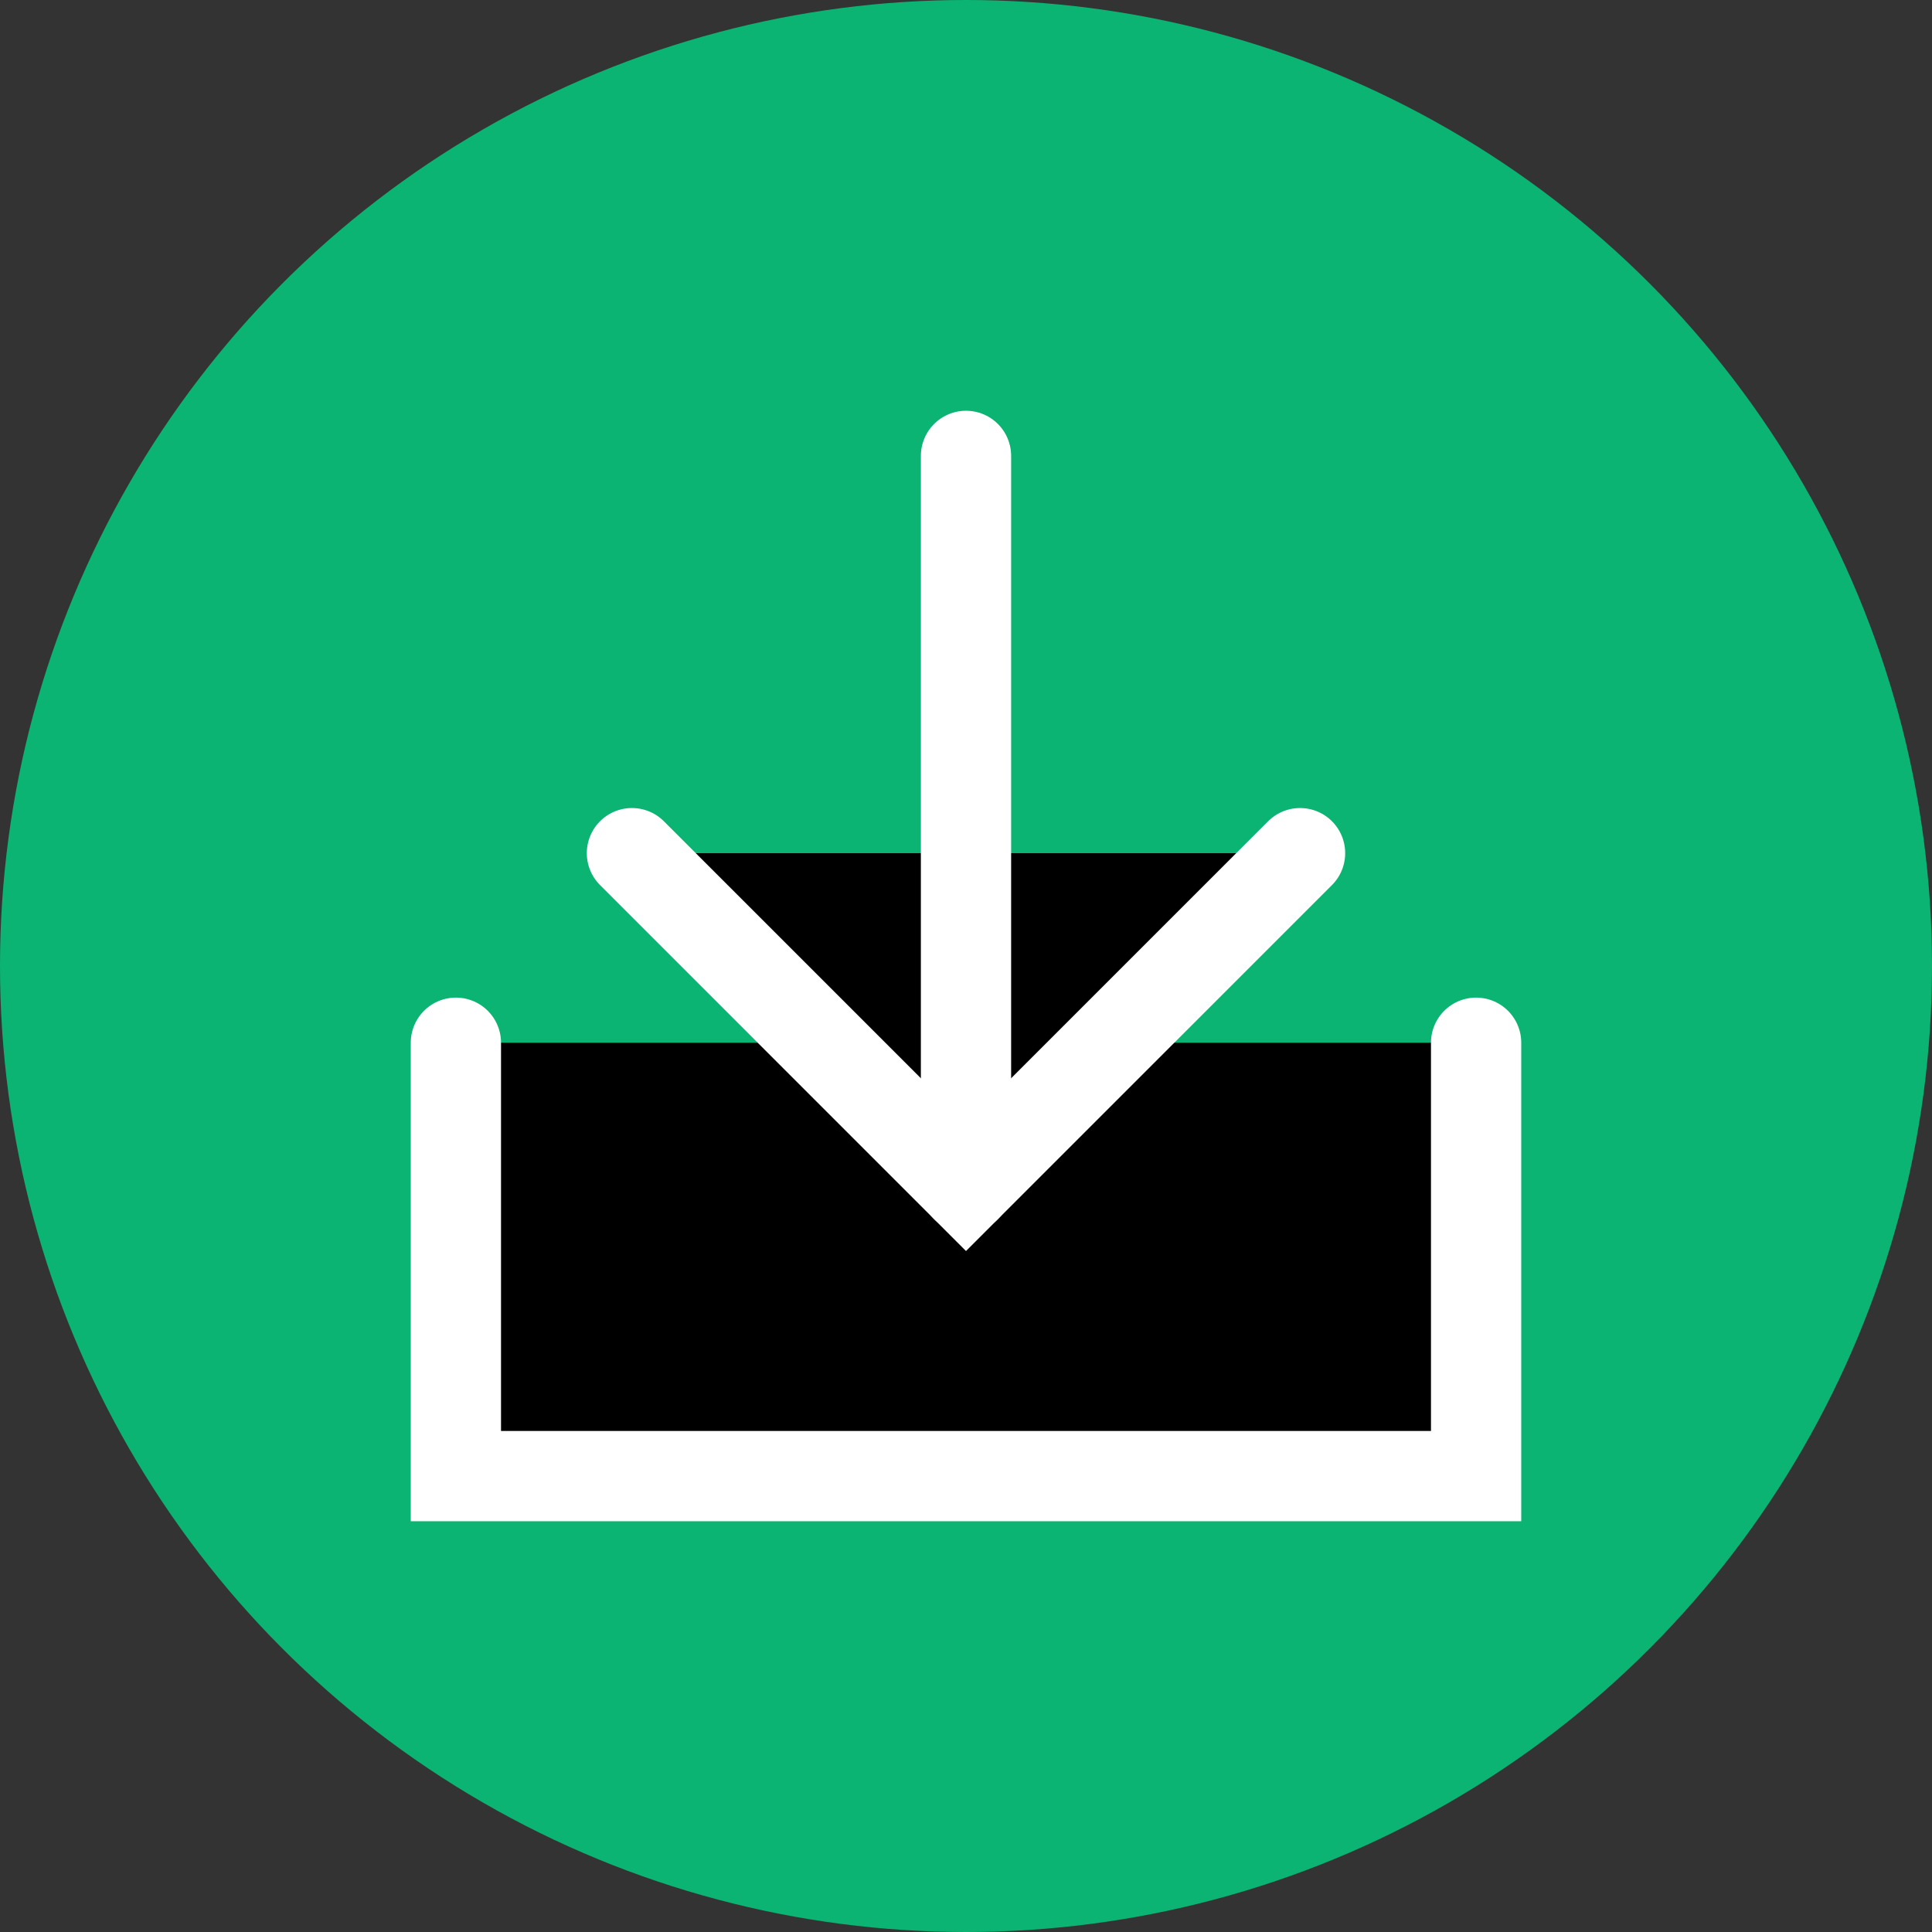 <?xml version="1.0" encoding="utf-8"?>
<svg id="svg_svg_0" width="32" height="32" xmlns="http://www.w3.org/2000/svg">
    <rect width="100%" height="100%" fill="#333333" stroke="none"/>
    <circle id="svg_circle_1" cx="16" cy="16" r="16" fill="#0bb472"/>
    <polyline id="svg_polyline_2" points="7.551,17.271 7.551,24.449 24.449,24.449 24.449,17.271" fill="#00000000" stroke="#ffffff" stroke-width="1.495" stroke-linecap="round" stroke-miterlimit="10"/>
    <polyline id="svg_polyline_3" points="21.533,14.131 16,19.664 10.467,14.131" fill="#00000000" stroke="#ffffff" stroke-width="1.495" stroke-linecap="round" stroke-miterlimit="10"/>
    <line id="svg_line_4" x1="16" y1="7.551" x2="16" y2="19.664" stroke="#ffffff" stroke-width="1.495" stroke-linecap="round"/>
</svg>
